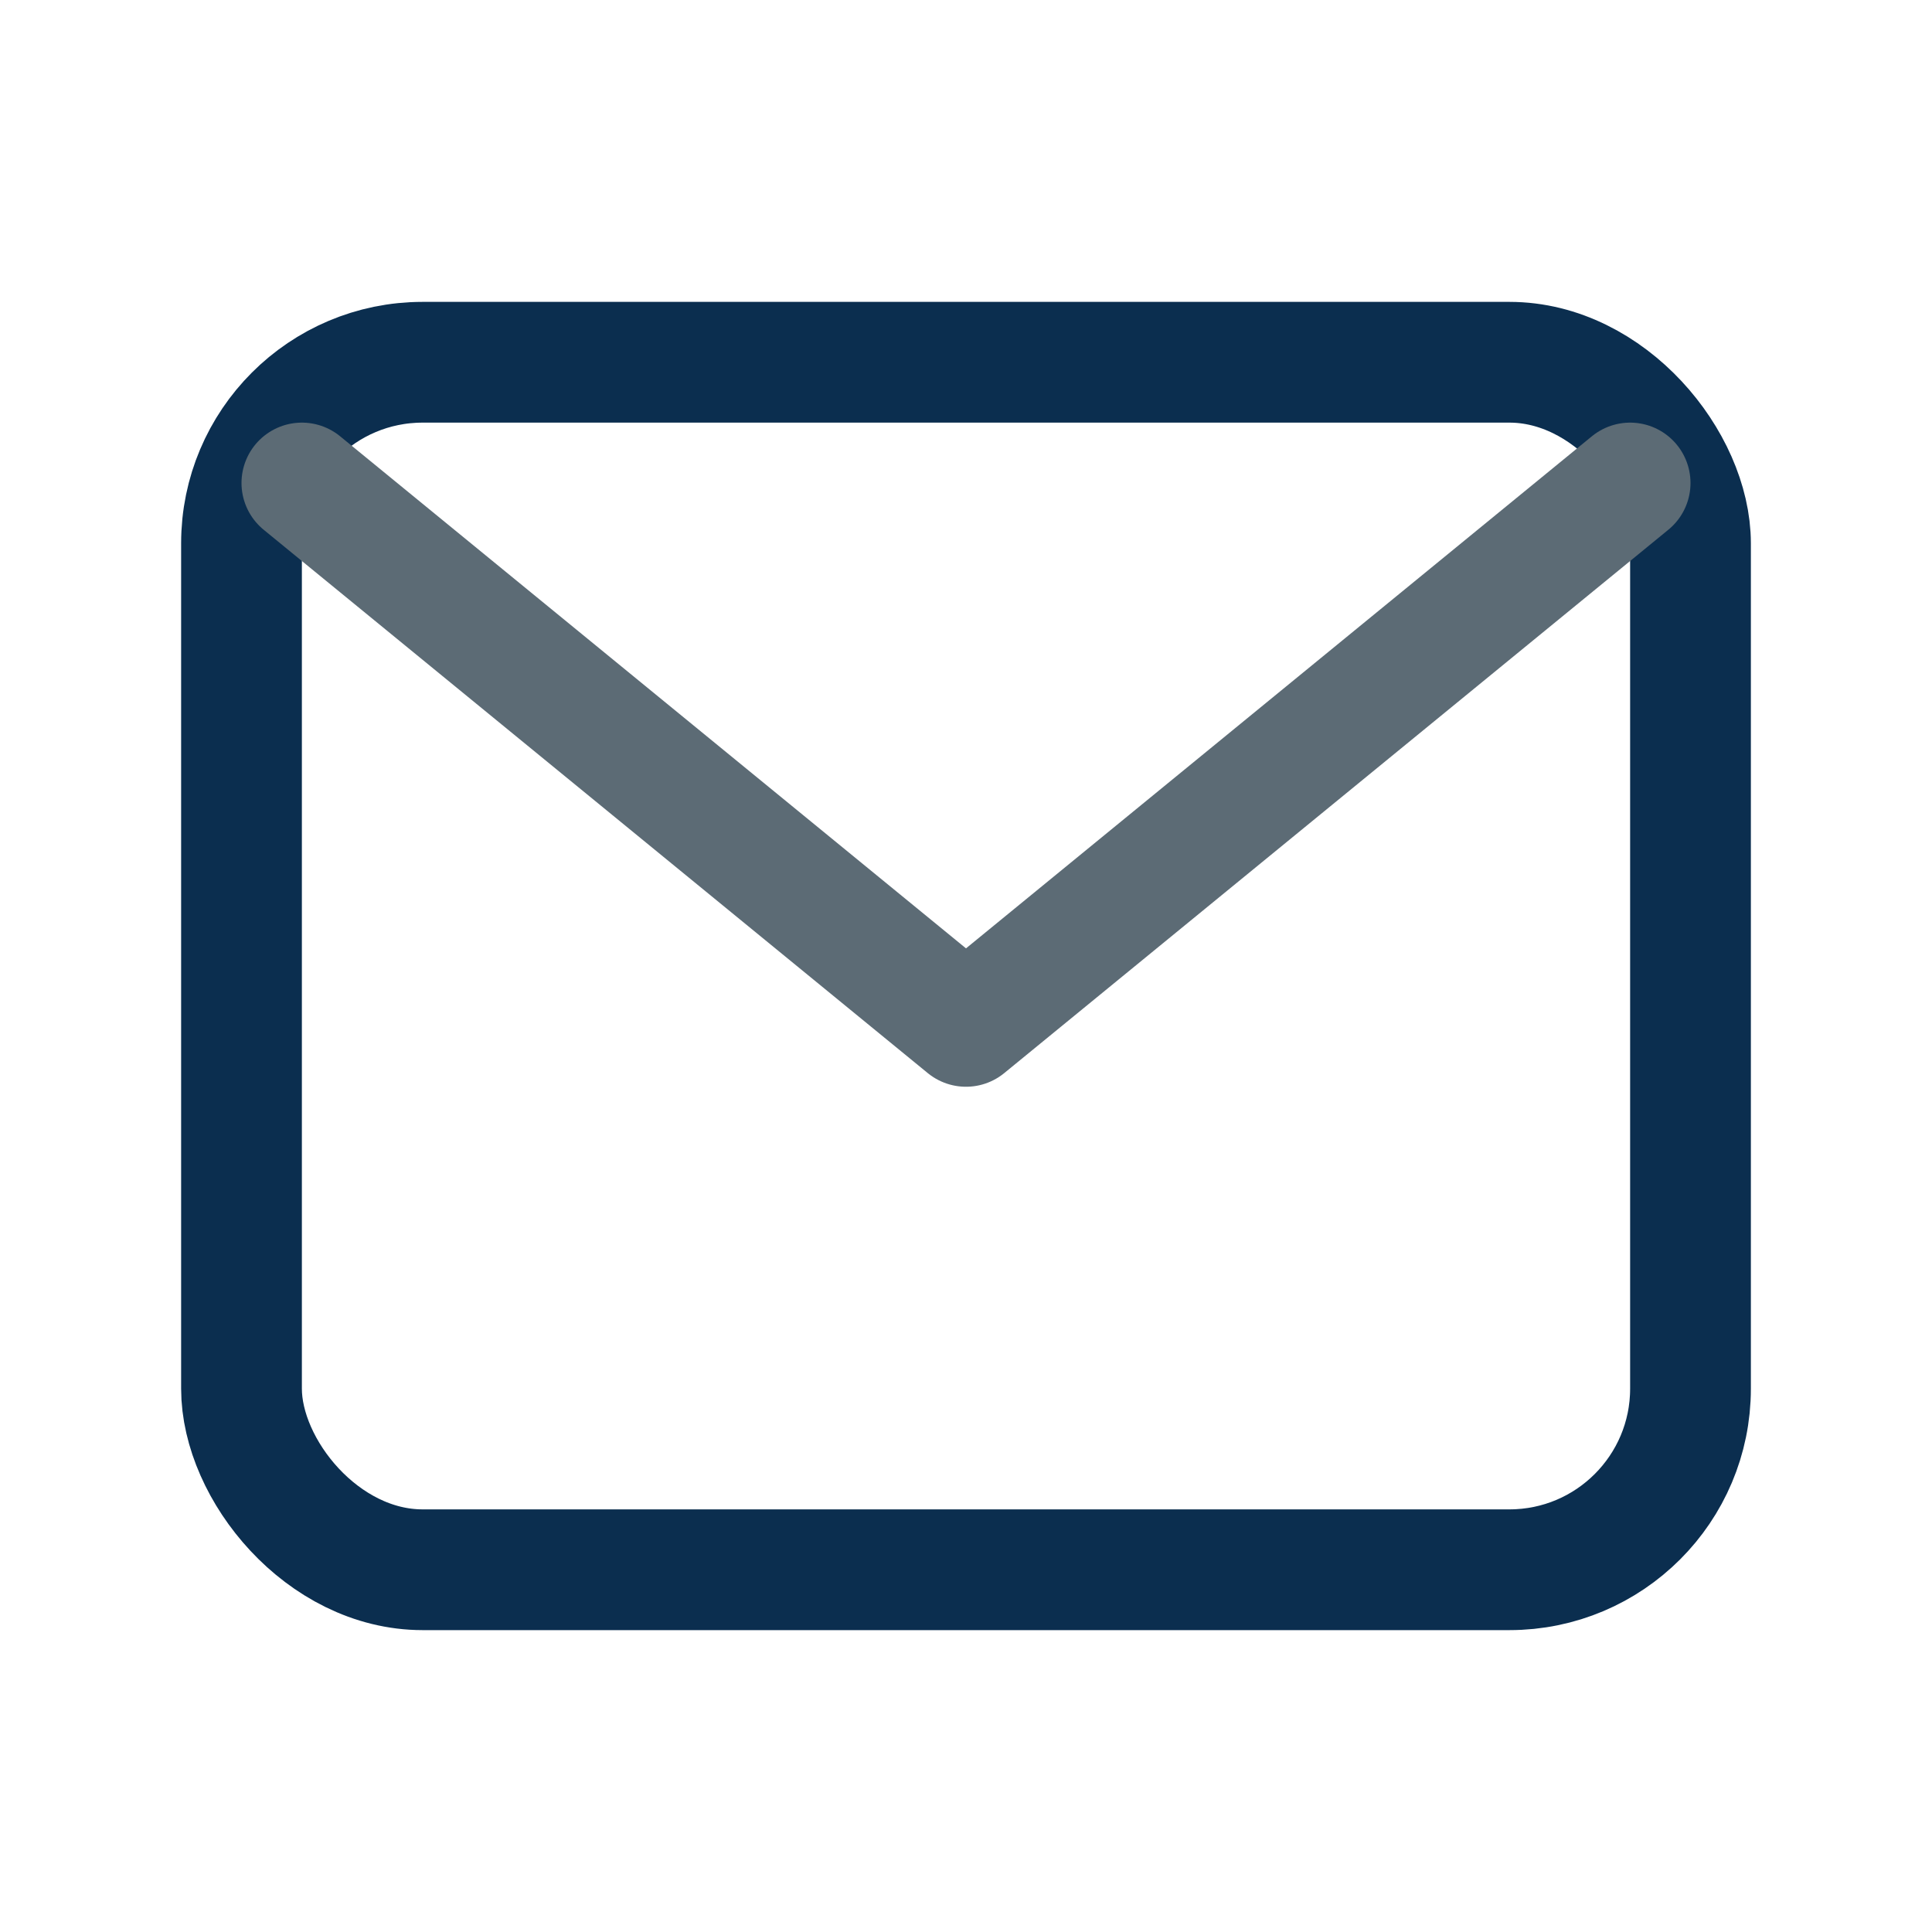 <?xml version="1.0" encoding="UTF-8"?>
<svg xmlns="http://www.w3.org/2000/svg" width="32" height="32" viewBox="0 0 32 32"><rect x="4" y="6" width="24" height="20" rx="3" fill="none" stroke="#0B2E4F" stroke-width="2"/><path d="M5 8l11 9L27 8" fill="none" stroke="#5C6B75" stroke-width="2" stroke-linecap="round" stroke-linejoin="round"/></svg>